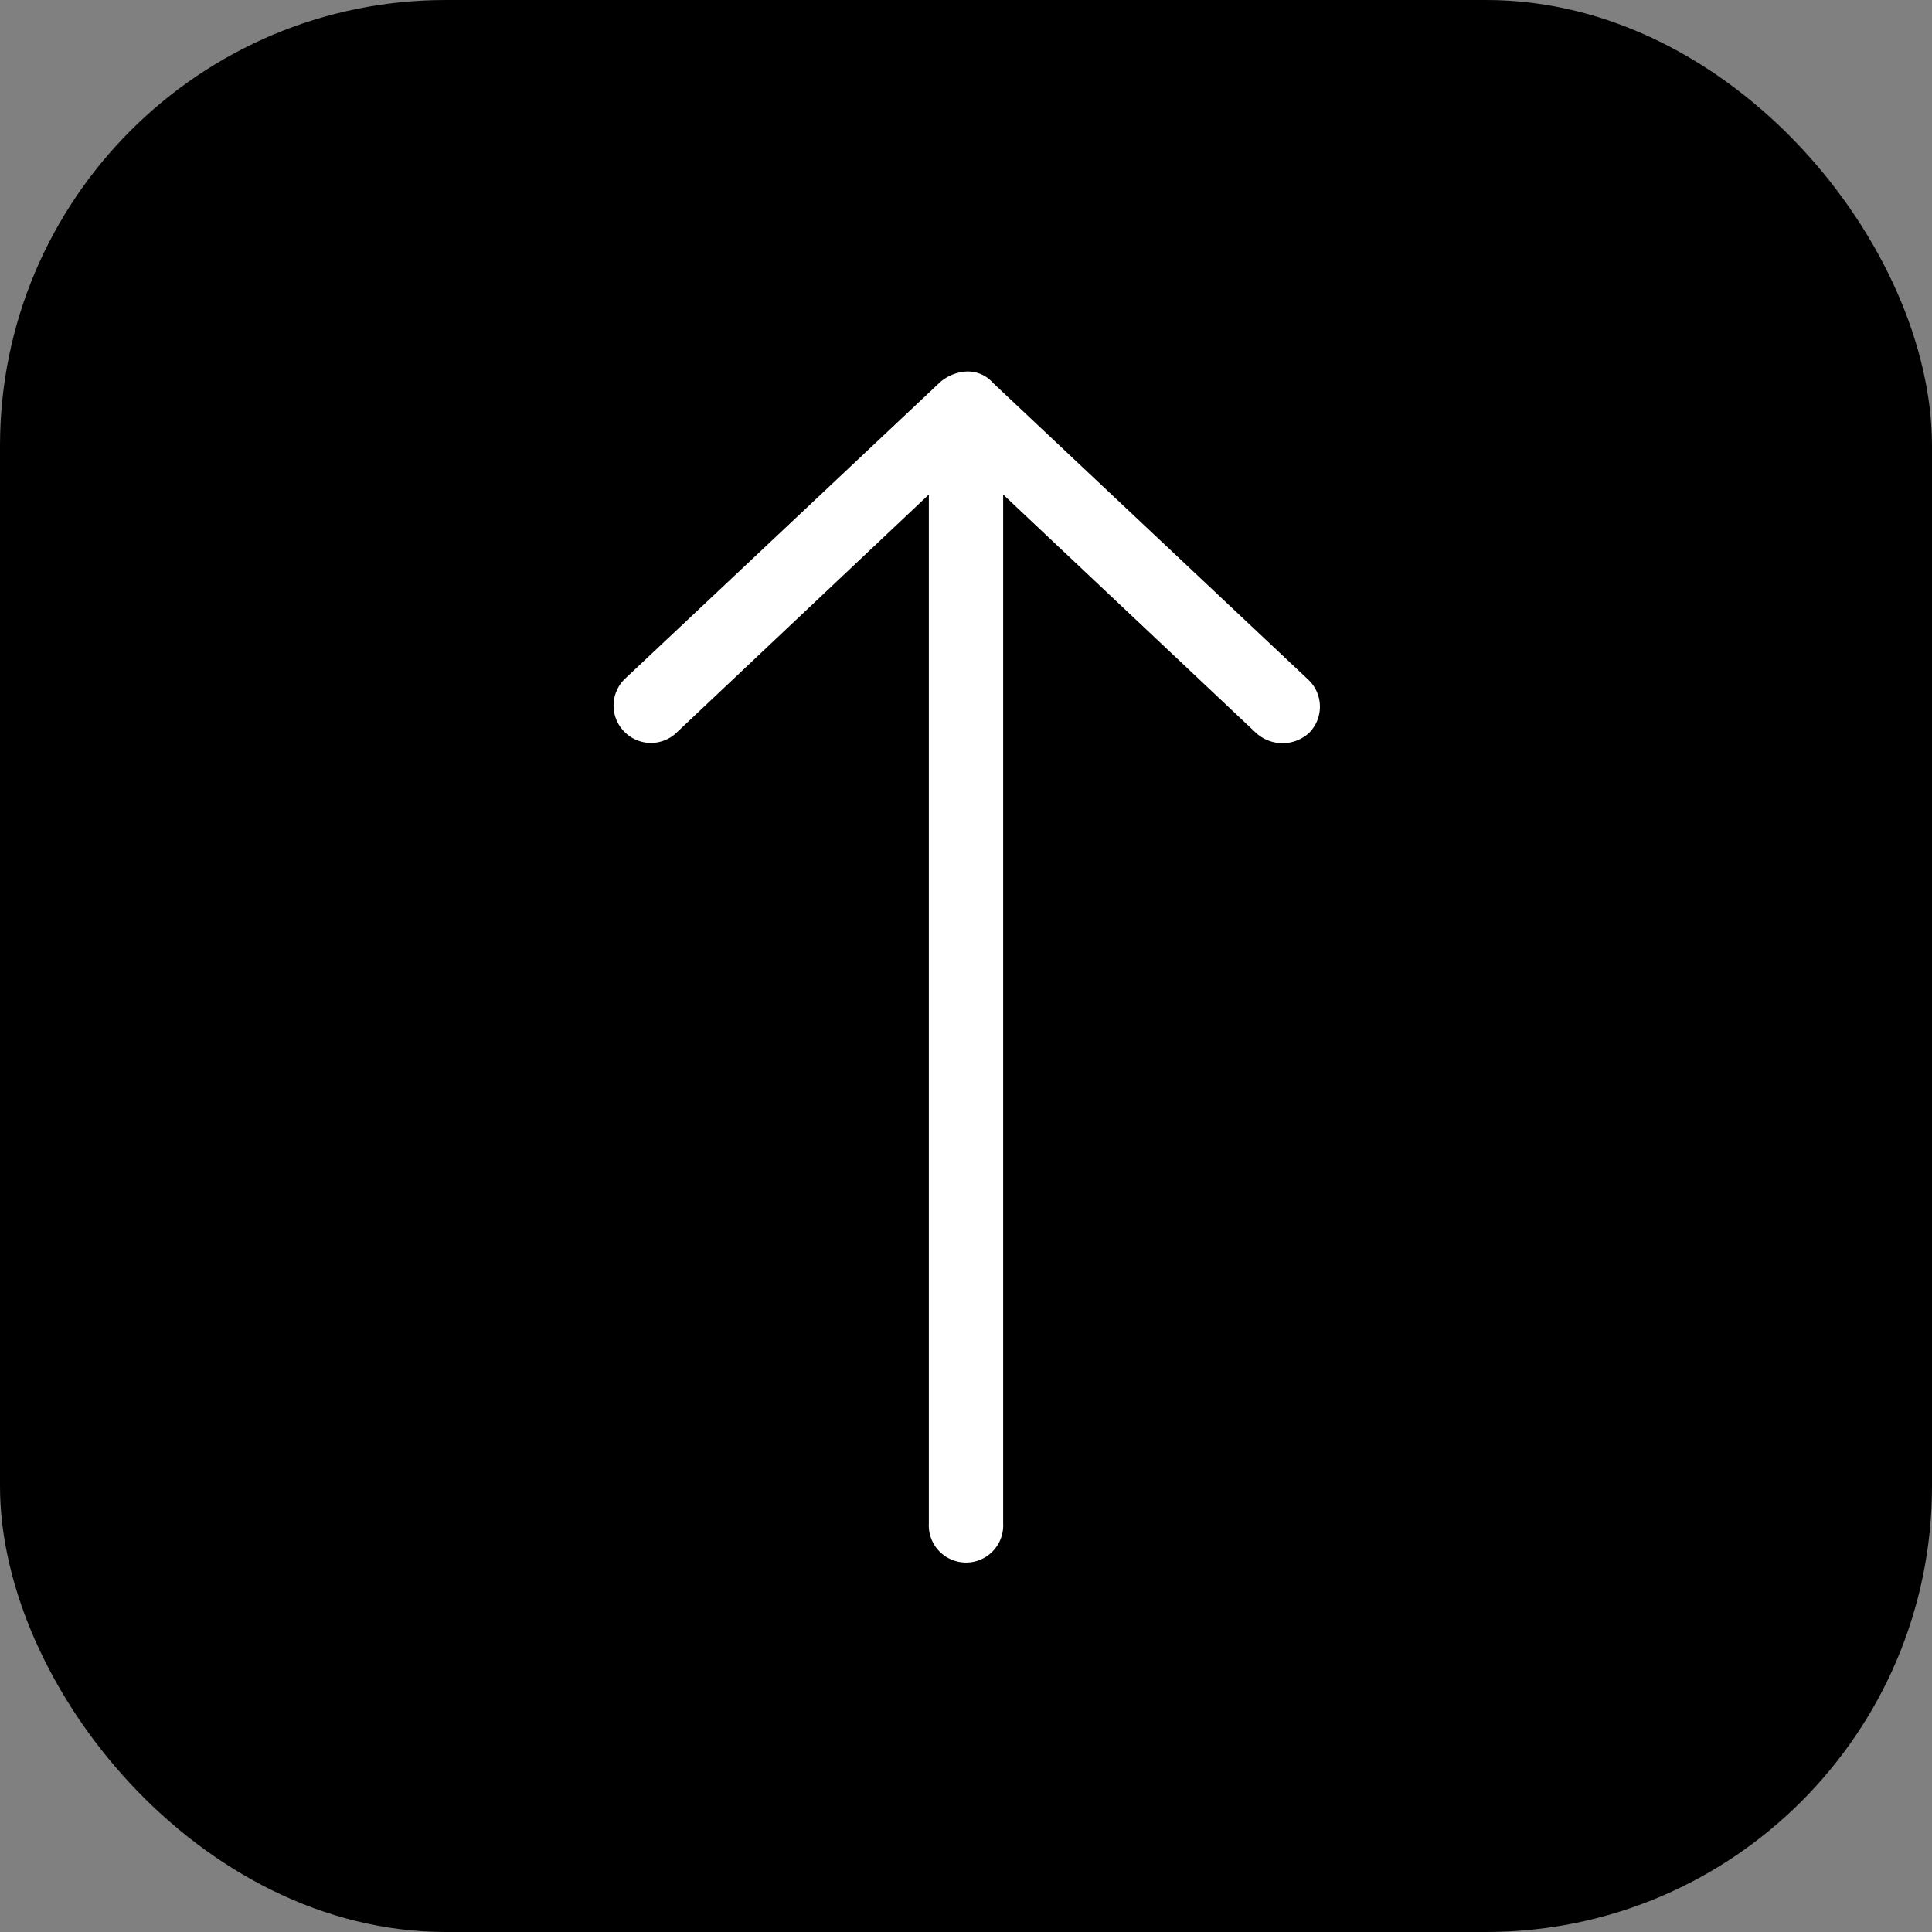 <svg xmlns="http://www.w3.org/2000/svg" viewBox="0 0 52 52"><rect x="0" y="0" width="52" height="52" fill="#808080" stroke="none"/><defs><style>.cls-1{fill:#fff;}</style></defs><title>Risorsa 2</title><g id="Livello_2" data-name="Livello 2"><g id="Livello_1-2" data-name="Livello 1"><rect width="52" height="52" rx="12" ry="12"/><path class="cls-1" d="M26,10a1.19,1.19,0,0,0-.69.28l-8.5,8a1,1,0,0,0,0,1.42,1,1,0,0,0,1.42,0L25,13.31V41a1,1,0,0,0,.67,1A1,1,0,0,0,27,41V13.31l6.81,6.42a1.06,1.06,0,0,0,1.42,0,1,1,0,0,0,0-1.42l-8.5-8A.9.9,0,0,0,26,10Z"/></g></g></svg>